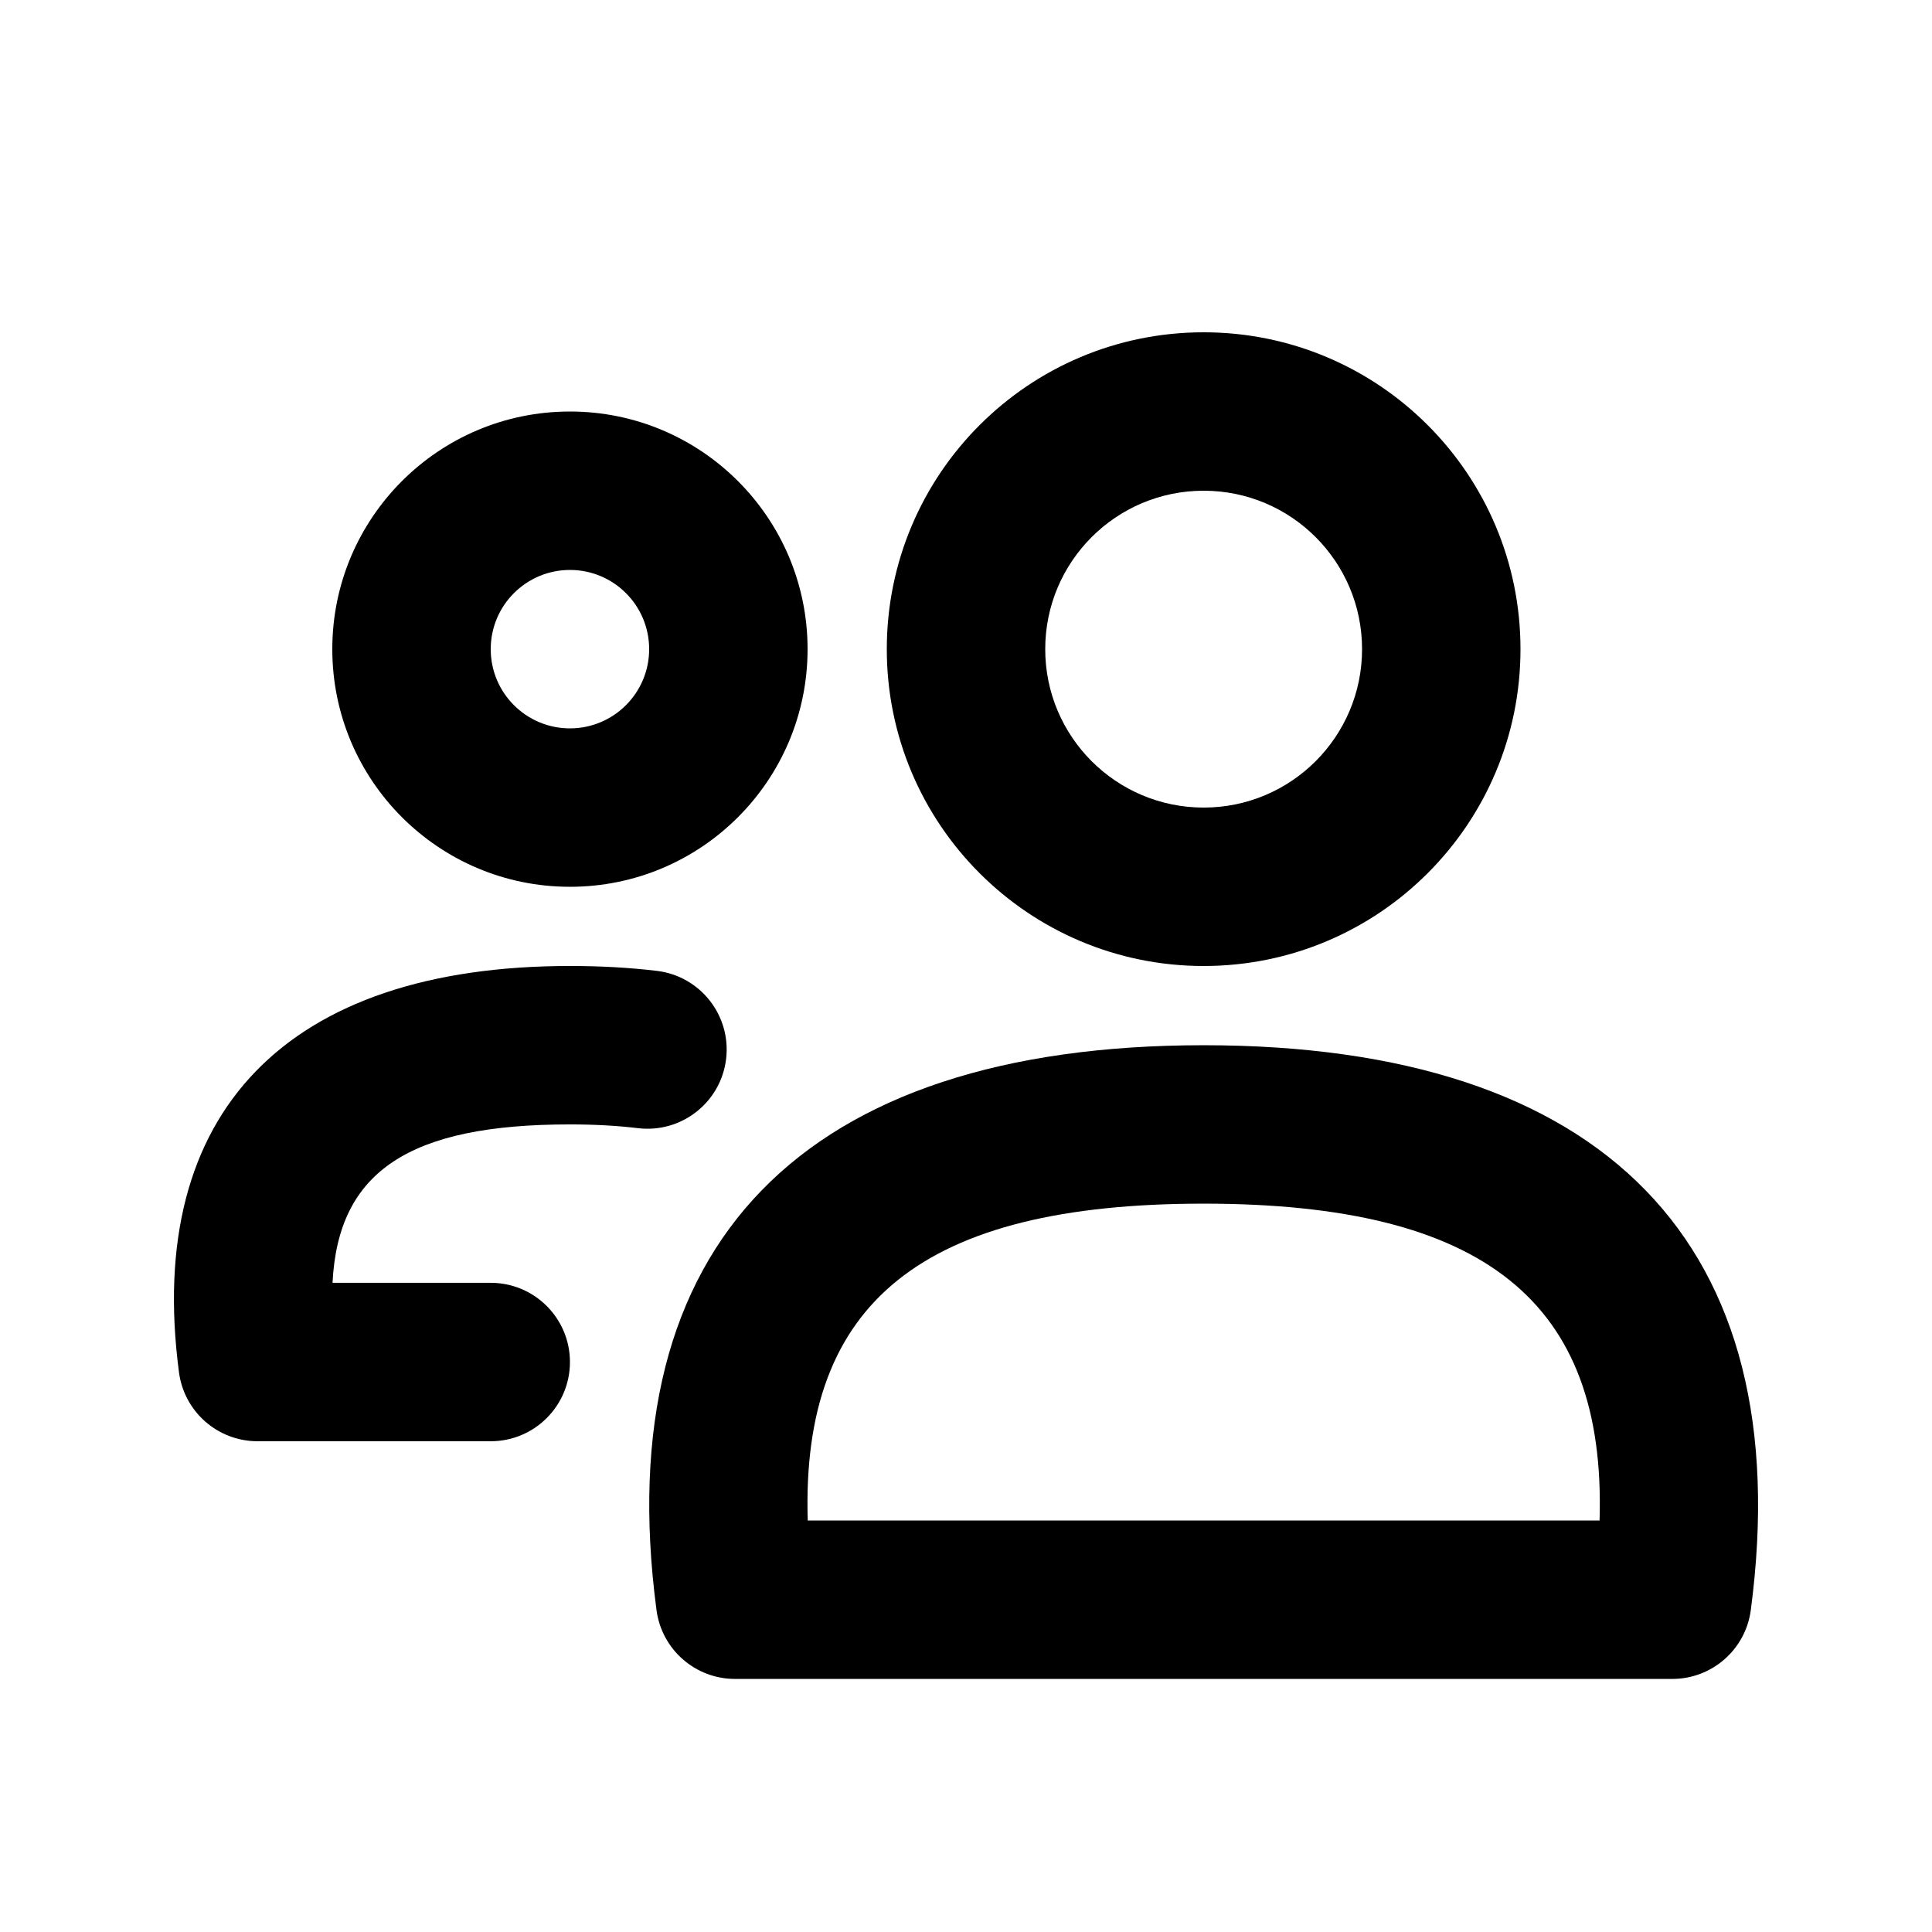 <?xml version="1.0" encoding="UTF-8"?>
<!-- Uploaded to: SVG Repo, www.svgrepo.com, Generator: SVG Repo Mixer Tools -->
<svg fill="#000000" width="800px" height="800px" version="1.1" viewBox="144 144 512 512" xmlns="http://www.w3.org/2000/svg">
 <g>
  <path d="m462.98 462.98c-74.371 0-106.73 25.996-104.92 83.965h209.84c1.809-57.969-30.551-83.965-104.92-83.965zm0-41.984c106.05 0 157.86 52.543 145 149.7-1.379 10.441-10.281 18.238-20.809 18.238h-248.38c-10.527 0-19.43-7.797-20.809-18.238-12.859-97.152 38.949-149.7 145-149.7z"/>
  <path d="m462.98 400c-46.375 0-83.969-37.594-83.969-83.969s37.594-83.969 83.969-83.969c46.371 0 83.965 37.594 83.965 83.969s-37.594 83.969-83.965 83.969zm0-41.984c23.184 0 41.98-18.797 41.98-41.984s-18.797-41.984-41.98-41.984c-23.188 0-41.984 18.797-41.984 41.984s18.797 41.984 41.984 41.984z"/>
  <path d="m274.05 483.96c11.594 0 20.992 9.398 20.992 20.992s-9.398 20.992-20.992 20.992h-61.801c-10.531 0-19.43-7.797-20.812-18.238-9.152-69.164 28.859-107.71 103.61-107.71 8.137 0 15.816 0.43 23.047 1.297 11.508 1.387 19.715 11.84 18.332 23.352-1.387 11.512-11.84 19.719-23.352 18.332-5.504-0.66-11.516-0.996-18.027-0.996-42.574 0-61.461 12.406-62.922 41.98z"/>
  <path d="m295.04 379.01c-34.781 0-62.977-28.195-62.977-62.977s28.195-62.977 62.977-62.977 62.977 28.195 62.977 62.977-28.195 62.977-62.977 62.977zm0-41.984c11.594 0 20.992-9.398 20.992-20.992s-9.398-20.992-20.992-20.992-20.992 9.398-20.992 20.992 9.398 20.992 20.992 20.992z"/>
 </g>
</svg>